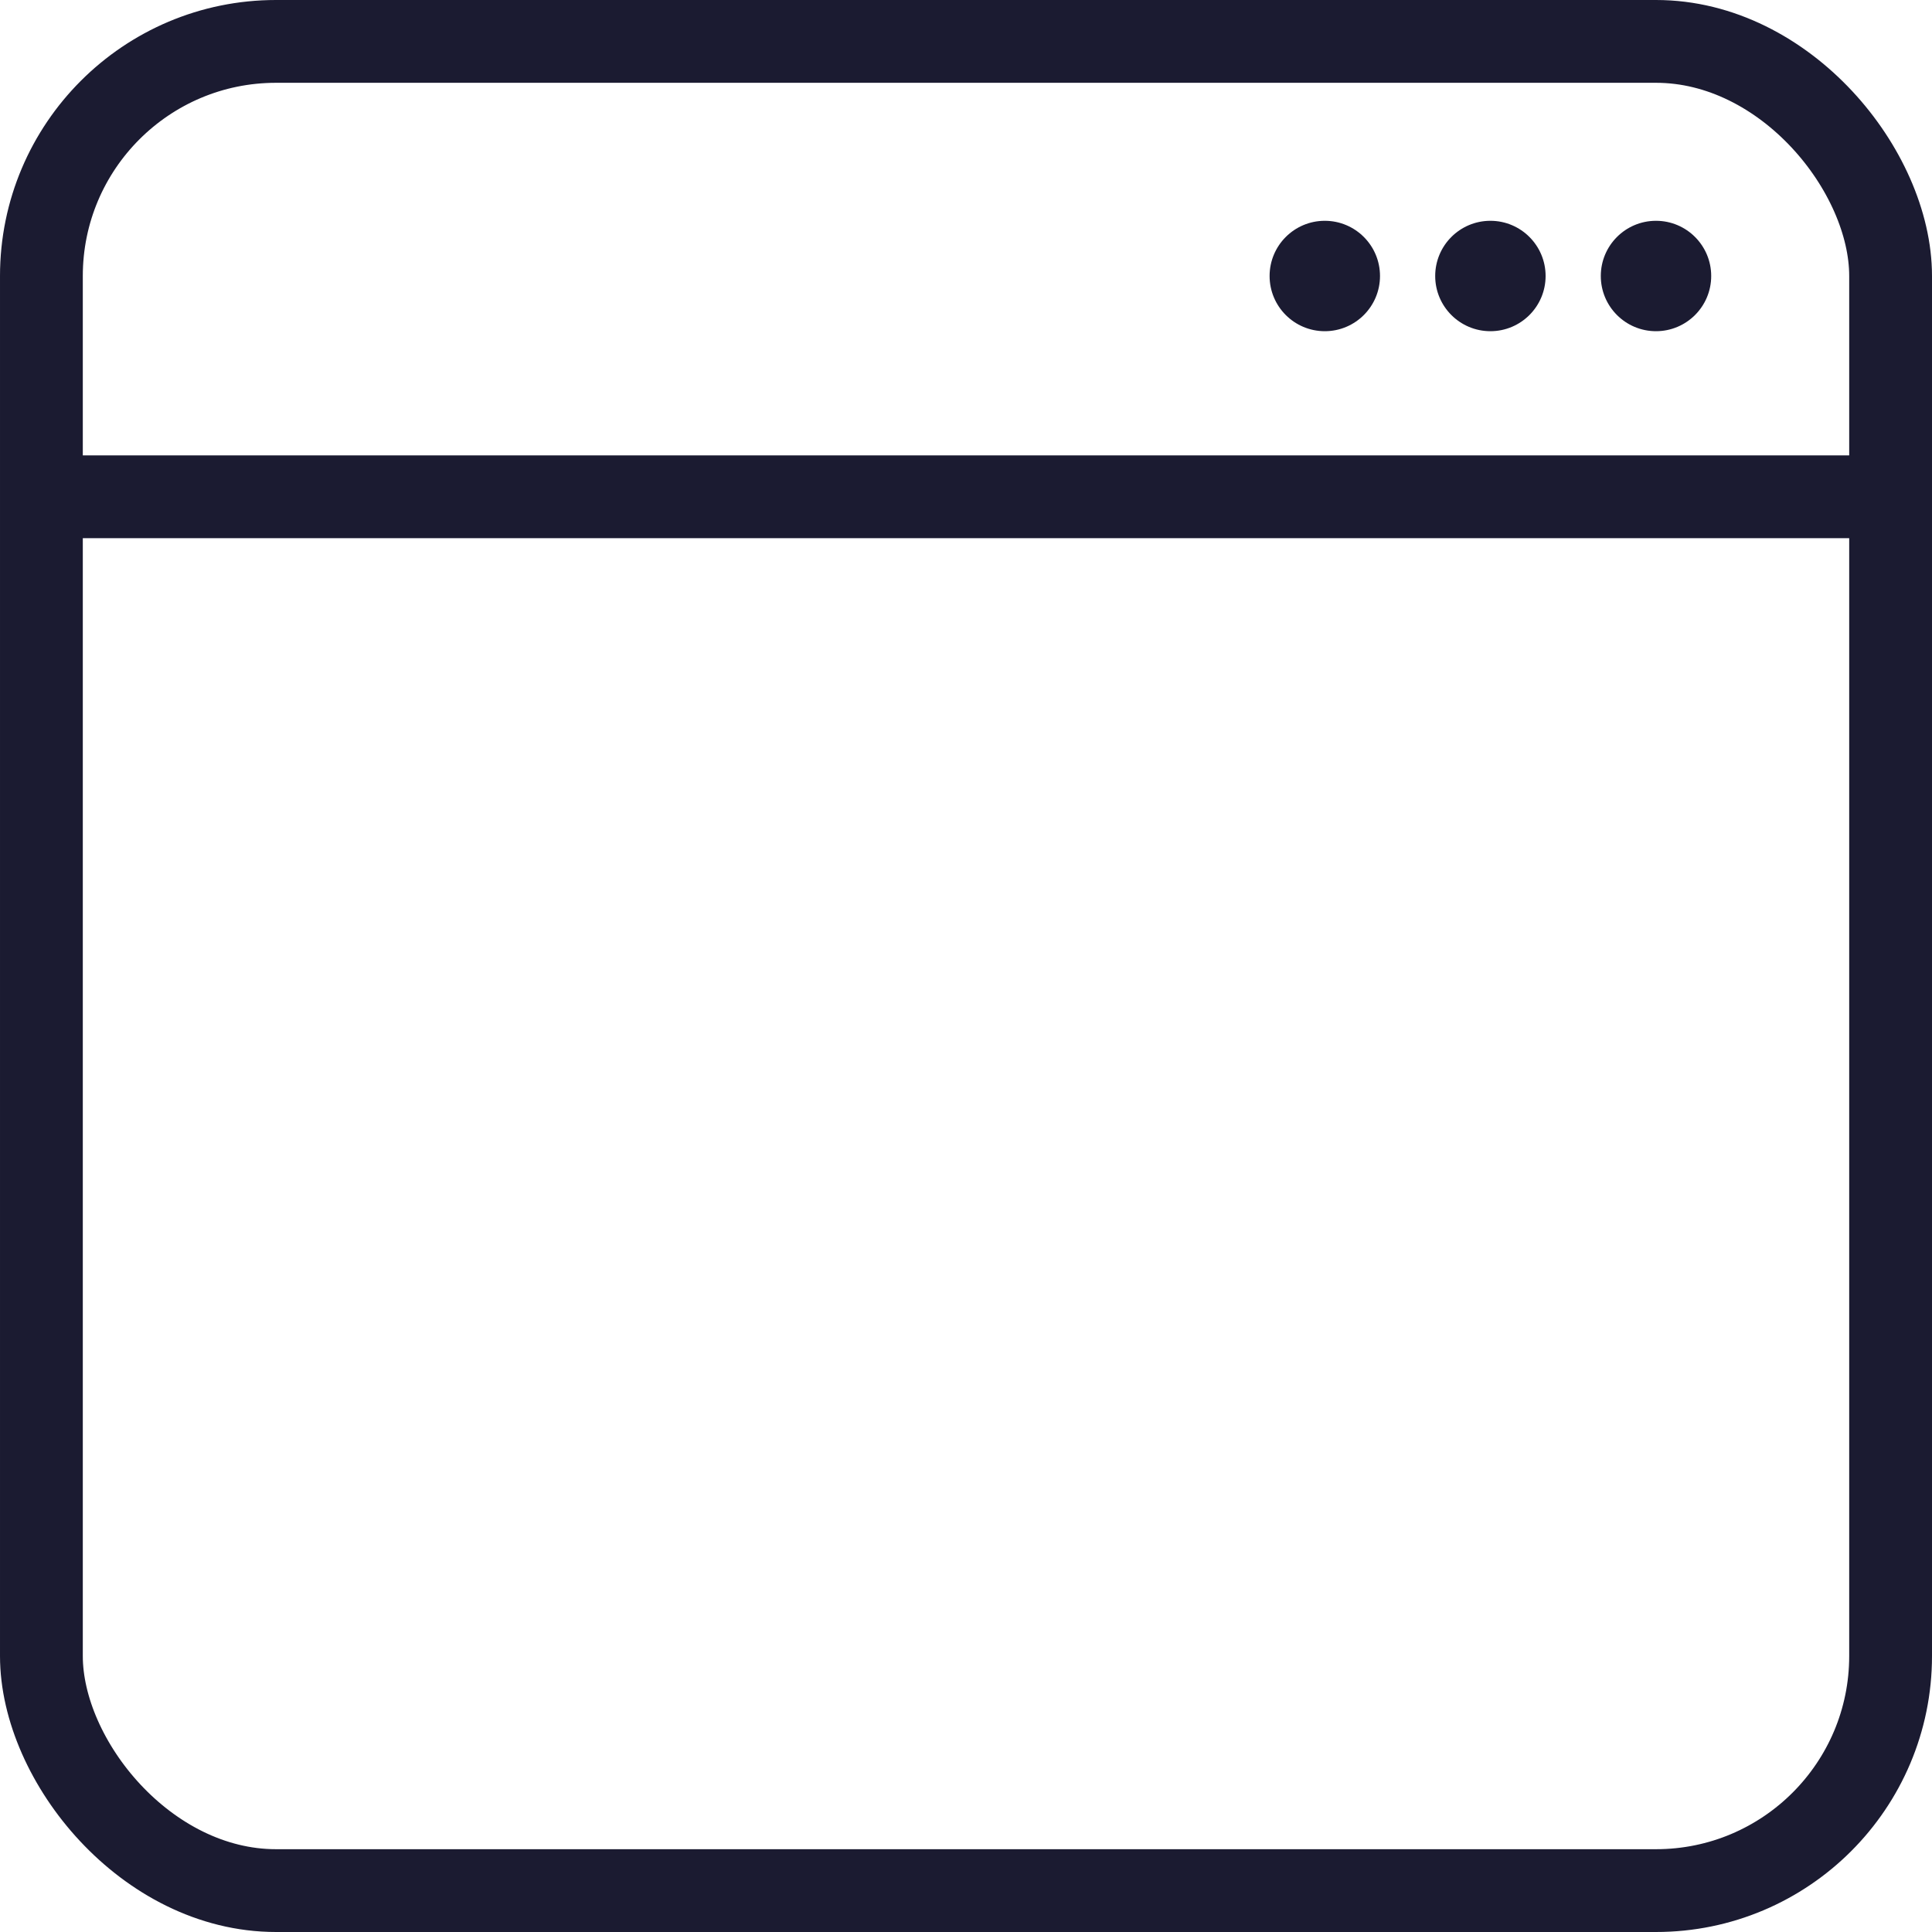 <svg width="35" height="35" viewBox="0 0 35 35" fill="none" xmlns="http://www.w3.org/2000/svg"><rect x="0.75" y="0.75" width="33.5" height="33.5" rx="4.25" stroke="#1B1B31" stroke-width="1.5"/><path d="M1.5 9L34 9" stroke="#1B1B31" stroke-width="1.5" stroke-linecap="round"/><circle cx="24" cy="5" r="1" fill="#1B1B31"/><circle cx="27" cy="5" r="1" fill="#1B1B31"/><circle cx="30" cy="5" r="1" fill="#1B1B31"/></svg>
